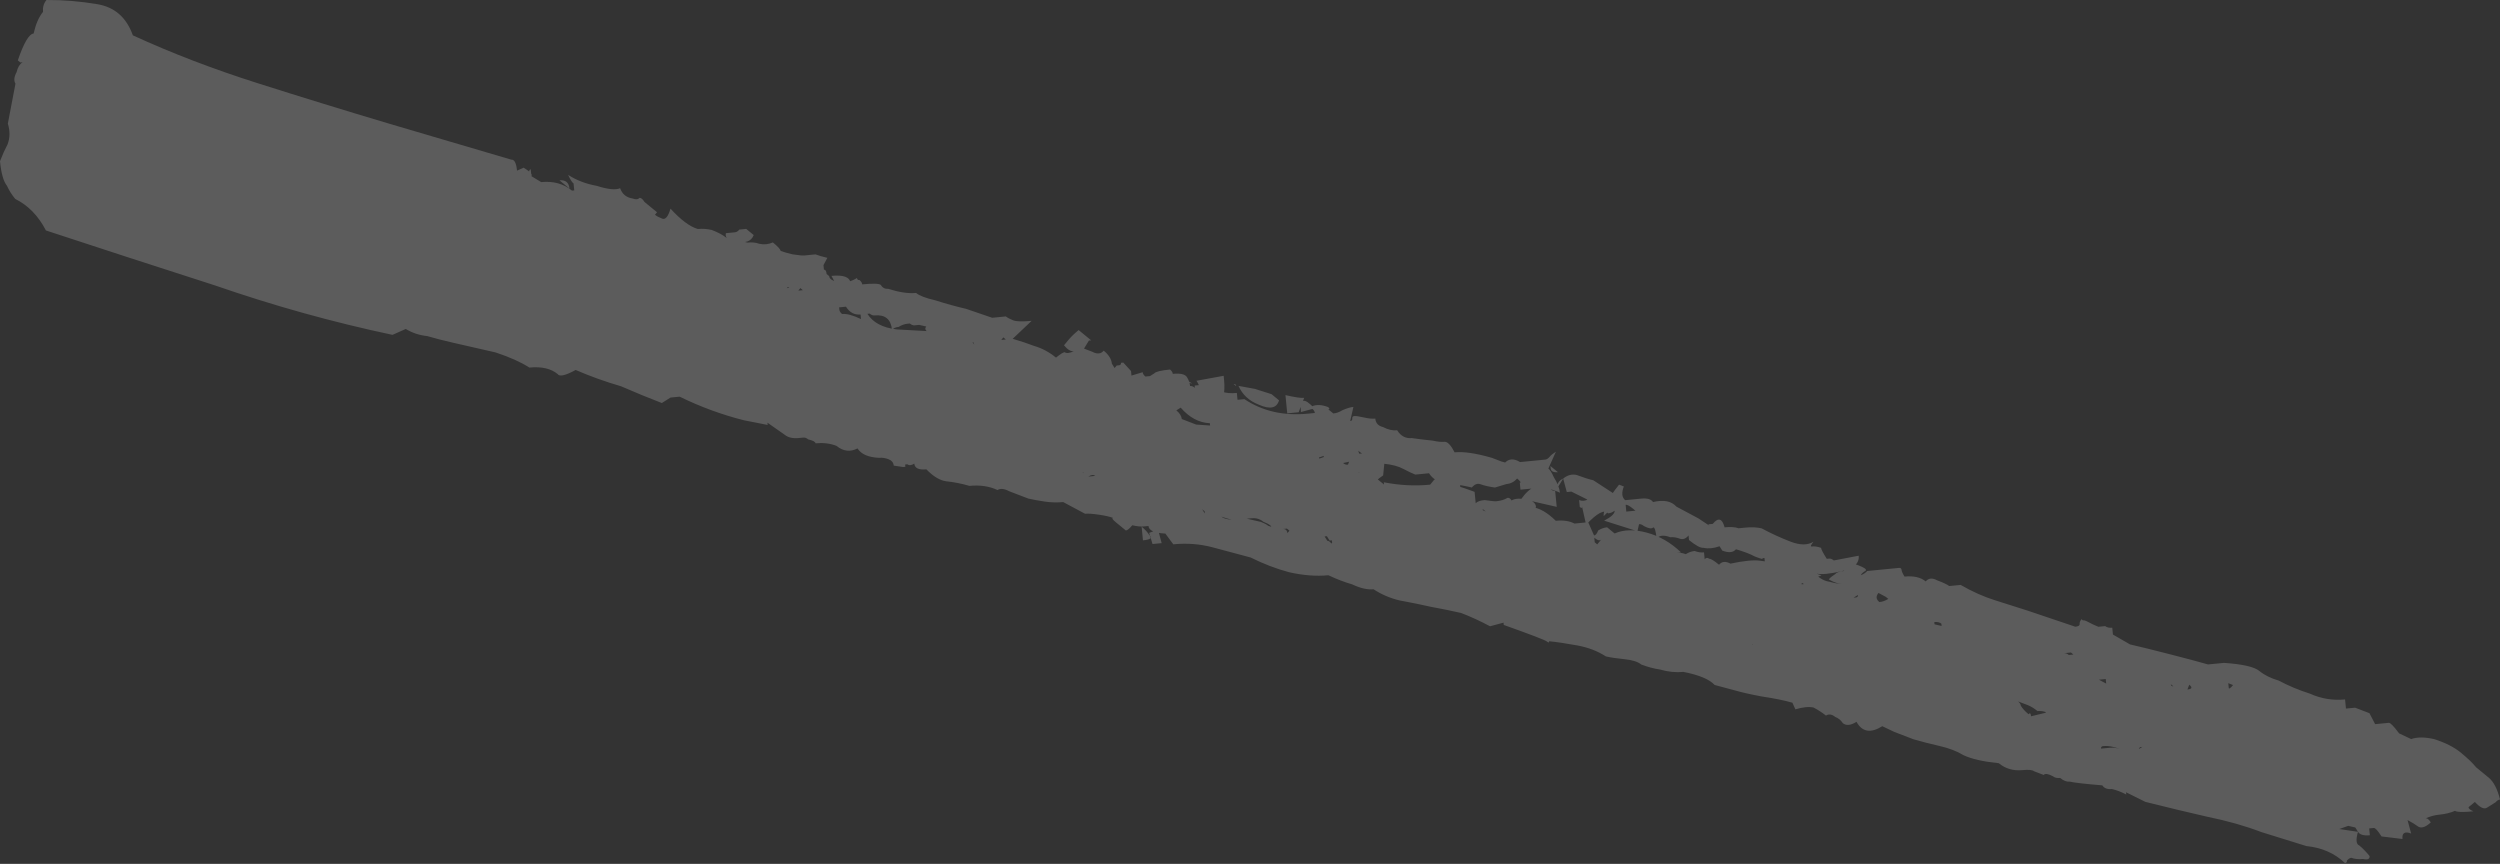 <?xml version="1.0" encoding="UTF-8"?> <svg xmlns="http://www.w3.org/2000/svg" width="628" height="217" viewBox="0 0 628 217" fill="none"><rect x="0" y="0" width="628" height="217" fill="#333333" stroke="none"/> <path d="M372.59 127.969C373.01 128.314 373.01 128.314 372.59 127.969C372.208 128.006 372.418 128.178 373.22 128.486L372.59 127.969ZM244.64 86.059L244.067 86.115C244.449 86.078 244.659 86.251 244.696 86.633L244.64 86.059ZM252.666 85.276C252.247 84.931 252.037 84.758 252.037 84.758L251.52 85.388L252.666 85.276ZM402.263 135.489C401.918 135.908 401.326 135.773 400.487 135.083L400.599 136.23L401.229 136.747L402.263 135.489ZM592.33 208.952L591.645 207.861L589.869 207.456L587.631 208.253L592.33 208.952ZM471.873 148.948C471.183 149.787 471.258 150.551 472.097 151.241C472.861 151.166 473.607 150.901 474.334 150.444L473.705 149.926L471.873 148.948ZM624.728 202.894C624.001 203.351 622.99 202.871 621.694 201.454L620.086 202.769C620.123 203.151 620.543 203.496 621.344 203.803C618.669 204.065 617.121 204.023 616.702 203.678C615.593 204.172 614.274 204.494 612.745 204.643C611.598 204.755 610.47 205.058 609.361 205.552C609.743 205.515 610.163 205.86 610.62 206.587C609.203 207.883 608.075 208.186 607.236 207.496C606.816 207.151 605.996 206.653 604.775 206L605.684 209.384C604.08 208.769 603.353 209.226 603.502 210.755L598.231 210.112C597.317 208.658 596.669 207.949 596.287 207.987C595.905 208.024 595.523 208.061 595.14 208.099L595.308 209.819C593.779 209.968 592.787 209.679 592.33 208.952C591.752 210.938 591.864 212.084 592.666 212.392C593.505 213.081 594.362 213.962 595.239 215.034C595.313 215.799 594.759 216.046 593.575 215.776C592.428 215.888 591.454 215.79 590.652 215.482C590.27 215.52 589.907 215.748 589.562 216.167C589.599 216.55 589.427 216.759 589.044 216.797C586.49 214.345 583.264 212.924 579.368 212.533L568.027 209.01C564.018 207.472 559.455 206.182 554.337 205.138C549.601 204.057 544.465 202.823 538.927 201.434L534.061 199.015L534.117 199.589C532.896 198.936 531.693 198.475 530.509 198.205C529.362 198.317 528.561 198.009 528.104 197.282C523.825 196.928 521.094 196.616 519.91 196.346C519.145 196.421 518.344 196.113 517.504 195.423C516.74 195.498 516.148 195.363 515.729 195.018C514.507 194.366 513.724 194.249 513.379 194.669C512.578 194.361 511.776 194.054 510.974 193.746C510.555 193.401 509.58 193.303 508.052 193.453C505.758 193.677 503.773 193.099 502.095 191.719C498.198 191.328 495.238 190.653 493.215 189.693C491.574 188.695 489.57 187.926 487.202 187.386C484.834 186.846 482.658 186.286 480.672 185.709C479.068 185.094 477.465 184.478 475.861 183.863L472.827 182.423C469.919 184.251 467.76 183.883 466.353 181.319C464.898 182.233 463.752 182.345 462.913 181.655C462.456 180.928 461.827 180.411 461.025 180.103C460.186 179.414 459.403 179.297 458.676 179.754C457.837 179.064 456.806 178.393 455.585 177.741C454.401 177.47 452.872 177.62 450.999 178.189L450.258 176.525C448.272 175.947 445.713 175.425 442.581 174.959C439.831 174.456 437.463 173.916 435.477 173.338L430.723 172.066C429.427 170.649 426.812 169.554 422.878 168.781C420.967 168.967 419.018 168.772 417.033 168.194C415.467 167.961 413.882 167.537 412.278 166.922C411.439 166.232 410.046 165.789 408.097 165.594C406.149 165.398 404.583 165.165 403.399 164.895C401.338 163.553 398.933 162.63 396.183 162.127C393.433 161.624 391.084 161.275 389.136 161.079C389.173 161.461 388.982 161.48 388.562 161.135C388.143 160.79 384.535 159.406 377.739 156.983C377.702 156.601 377.683 156.41 377.683 156.41L374.299 157.319C371.857 156.014 369.433 154.901 367.027 153.978C364.66 153.437 362.101 152.916 359.351 152.413C356.983 151.872 354.424 151.35 351.674 150.847C349.306 150.307 347.092 149.365 345.031 148.023C343.503 148.172 341.727 147.767 339.704 146.807C337.718 146.229 335.714 145.46 333.691 144.501C330.633 144.799 327.328 144.543 323.777 143.732C320.607 142.884 317.4 141.654 314.156 140.042C310.986 139.194 307.817 138.346 304.647 137.498C301.477 136.65 298.173 136.394 294.733 136.73L292.733 134.031C290.02 133.91 288.608 133.276 288.496 132.13L287.349 132.242C286.585 132.316 285.611 132.219 284.427 131.948C283.737 132.787 283.201 133.226 282.819 133.263C281.98 132.573 281.141 131.883 280.302 131.194C279.463 130.504 279.234 130.14 279.616 130.103C278.815 129.796 277.631 129.525 276.064 129.292C274.498 129.059 273.333 128.98 272.569 129.055L267.073 126.119C265.544 126.268 263.997 126.227 262.431 125.994C260.864 125.761 259.489 125.509 258.305 125.239C256.702 124.624 255.099 124.009 253.495 123.394C252.274 122.741 251.3 122.643 250.573 123.1C248.55 122.14 246.2 121.791 243.525 122.052C241.539 121.474 239.572 121.088 237.624 120.892C236.058 120.659 234.417 119.662 232.702 117.9C230.791 118.087 229.779 117.607 229.667 116.46C228.94 116.917 228.367 116.973 227.947 116.628C227.947 116.628 227.756 116.647 227.374 116.684L227.43 117.258L226.857 117.314L224.507 116.964C224.433 116.2 223.994 115.664 223.193 115.356C222.391 115.049 221.608 114.932 220.844 115.007C218.131 114.886 216.318 114.098 215.404 112.644C213.568 113.595 211.81 113.381 210.132 112.002C208.529 111.386 206.771 111.172 204.86 111.359C204.823 110.977 204.212 110.65 203.029 110.38C202.609 110.035 202.208 109.882 201.826 109.919L200.679 110.031C199.151 110.18 197.967 109.91 197.128 109.22L192.778 106.172L192.834 106.746L186.933 105.586C181.396 104.197 175.994 102.217 170.726 99.644L168.433 99.868C166.979 100.782 166.252 101.239 166.252 101.239C163.045 100.009 159.628 98.606 156.002 97.031C152.03 95.875 148.232 94.51 144.605 92.935C142.042 94.343 140.532 94.683 140.075 93.956C138.397 92.577 136.029 92.036 132.971 92.335C130.911 90.993 128.086 89.725 124.497 88.532C120.945 87.721 117.393 86.911 113.841 86.1C111.474 85.56 109.297 85.001 107.311 84.423C105.363 84.227 103.568 83.631 101.927 82.633L98.6 84.116C83.628 80.948 68.754 76.806 53.978 71.689C39.239 66.955 25.093 62.356 11.538 57.892C9.636 54.219 7.063 51.577 3.818 49.964C2.942 48.892 2.257 47.802 1.762 46.692C0.886 45.62 0.299 43.556 0 40.498C0.615 38.895 1.249 37.482 1.901 36.261C2.516 34.657 2.54 32.919 1.971 31.045L3.885 21.019C3.429 20.292 3.526 19.318 4.179 18.096C4.449 16.913 4.948 16.092 5.675 15.635L5.101 15.691C4.682 15.347 4.472 15.174 4.472 15.174C5.973 10.783 7.296 8.532 8.443 8.42C8.983 6.052 9.771 4.239 10.805 2.98C10.693 1.833 10.982 0.841 11.672 0.002C15.914 -0.027 20.192 0.327 24.509 1.063C28.825 1.799 31.78 4.404 33.375 8.879C43.07 13.334 53.493 17.332 64.642 20.873C75.792 24.415 86.732 27.784 97.462 30.98L128.449 40.108C129.214 40.033 129.689 40.952 129.876 42.863L131.54 42.121C133.181 43.119 133.829 43.827 133.484 44.246L135.945 45.742C139.003 45.444 141.58 46.157 143.678 47.881L144.251 47.825C144.177 47.061 144.121 46.487 144.083 46.105C143.664 45.76 143.207 45.033 142.713 43.924C144.773 45.266 147.178 46.189 149.928 46.692C152.716 47.577 154.664 47.773 155.773 47.279C156.305 48.77 157.354 49.632 158.92 49.865C159.721 50.173 160.295 50.117 160.64 49.697C161.022 49.66 161.441 50.005 161.898 50.732L165.045 53.319L164.527 53.948C164.947 54.293 165.558 54.619 166.359 54.926C167.161 55.234 167.851 54.395 168.429 52.409C171.02 55.243 173.309 56.949 175.295 57.526C176.441 57.414 177.607 57.494 178.791 57.764C180.394 58.379 181.615 59.031 182.454 59.721L187.782 60.937C188.929 60.825 189.903 60.923 190.705 61.231C191.889 61.501 193.035 61.389 194.144 60.895C195.403 61.929 196.051 62.638 196.088 63.02C196.89 63.327 197.883 63.616 199.067 63.886C200.633 64.119 201.607 64.217 201.989 64.18C203.136 64.068 204.091 63.975 204.856 63.9C205.658 64.207 206.65 64.496 207.834 64.767L206.856 66.599L206.912 67.172C206.949 67.554 206.968 67.745 206.968 67.745C207.35 67.708 207.578 68.071 207.653 68.836L208.282 69.353C208.357 70.118 209.177 70.616 210.743 70.849C212.31 71.082 213.82 70.742 215.274 69.828C215.311 70.21 215.521 70.382 215.903 70.345C216.323 70.69 216.551 71.054 216.588 71.436C219.264 71.174 220.811 71.216 221.231 71.561C221.688 72.288 222.298 72.615 223.063 72.54C225.85 73.425 228.199 73.775 230.11 73.588C230.949 74.278 232.553 74.893 234.921 75.433C237.708 76.319 240.286 77.031 242.654 77.572L249.24 79.823L252.68 79.487C253.099 79.832 253.71 80.158 254.512 80.465C255.313 80.773 256.861 80.815 259.154 80.591L254.386 85.108C256.372 85.685 258.167 86.282 259.77 86.897C261.756 87.475 263.588 88.453 265.266 89.833C266.338 88.957 267.065 88.5 267.447 88.462C267.866 88.807 268.631 88.733 269.74 88.238C270.43 87.399 271.176 87.134 271.977 87.441C272.779 87.749 273.581 88.056 274.383 88.364C275.604 89.016 276.559 88.923 277.249 88.084C278.508 89.118 279.193 90.209 279.305 91.356L279.99 92.446L280.508 91.817L281.081 91.761C281.463 91.724 281.635 91.514 281.598 91.132C281.598 91.132 281.789 91.113 282.171 91.076L284.115 93.201L284.227 94.348L287.038 93.494C287.075 93.877 287.304 94.24 287.723 94.585L288.87 94.473L289.96 93.788C290.305 93.368 291.624 93.046 293.917 92.823C294.337 93.167 294.565 93.531 294.603 93.913C296.514 93.727 297.698 93.997 298.155 94.724C298.611 95.451 298.877 96.197 298.952 96.961C299.334 96.924 299.735 97.078 300.154 97.422L300.098 96.849C300.863 96.774 301.436 96.719 301.818 96.681C302.62 96.989 303.576 96.895 304.685 96.401C305.636 98.237 307.64 99.006 310.698 98.708L310.866 100.428L312.586 100.26C317.126 103.289 322.454 104.505 328.569 103.908L330.289 103.74C330.251 103.358 330.023 102.994 329.604 102.649C329.604 102.649 329.585 102.458 329.548 102.076C330.657 101.582 332.013 101.642 333.617 102.257C334.036 102.602 334.055 102.793 333.673 102.831C333.673 102.831 334.092 103.176 334.931 103.865C335.696 103.791 336.441 103.525 337.168 103.068C338.278 102.574 339.215 102.289 339.979 102.215L339.168 105.767C339.551 105.729 339.723 105.519 339.686 105.137C339.648 104.755 339.821 104.545 340.203 104.508C340.585 104.471 341.368 104.587 342.552 104.857C343.736 105.128 344.71 105.225 345.475 105.151C345.587 106.297 346.235 107.006 347.419 107.276C348.64 107.928 349.824 108.199 350.97 108.087C351.884 109.541 353.105 110.193 354.634 110.044C356.2 110.277 357.957 110.491 359.906 110.687C361.09 110.957 362.064 111.055 362.828 110.98C363.593 110.905 364.45 111.786 365.402 113.623C366.548 113.511 367.905 113.571 369.471 113.804C371.037 114.037 372.813 114.442 374.798 115.02C375.6 115.328 376.402 115.635 377.204 115.943C378.387 116.213 378.597 116.385 377.833 116.46C378.867 115.201 380.205 115.071 381.846 116.068L388.152 115.452C388.535 115.415 388.898 115.186 389.243 114.767C389.588 114.347 390.124 113.909 390.851 113.452L388.95 117.689C389.369 118.034 389.826 118.761 390.32 119.871C391.234 121.325 391.747 122.625 391.859 123.772C389.836 122.812 387.869 122.425 385.958 122.612L381.945 123.004C381.87 122.239 381.814 121.666 381.777 121.284C382.159 121.246 381.93 120.883 381.091 120.193C380.402 121.032 379.483 121.508 378.337 121.62L375.526 122.473C373.96 122.24 372.776 121.97 371.974 121.662C371.173 121.355 370.427 121.62 369.737 122.46C367.369 121.919 365.211 121.551 363.263 121.355C361.314 121.16 359.883 120.335 358.97 118.881L355.53 119.217C354.728 118.909 353.717 118.429 352.495 117.777C351.274 117.124 349.689 116.7 347.741 116.505C346.939 116.197 346.138 115.89 345.336 115.582C344.571 115.657 343.14 114.832 341.043 113.108C340.316 113.564 339.169 113.676 337.603 113.443C336.037 113.211 334.28 112.996 332.331 112.801L330.038 113.025C330.877 113.714 331.334 114.442 331.409 115.206L333.646 114.409C334.065 114.754 334.294 115.117 334.331 115.499C334.788 116.226 335.305 115.597 335.883 113.611C336.946 116.594 338.186 117.438 339.603 116.142C340.554 117.978 341.22 118.878 341.603 118.841C342.404 119.148 343.798 119.591 345.784 120.169L347.672 121.721L347.616 121.147C351.55 121.921 355.428 122.121 359.25 121.747C361.161 121.561 363.09 121.565 365.039 121.761C367.024 122.339 368.819 122.935 370.422 123.55L370.702 126.417C371.047 125.997 371.793 125.731 372.94 125.619C374.506 125.852 375.48 125.95 375.862 125.913C377.009 125.801 377.946 125.516 378.673 125.06C379.437 124.985 379.894 125.712 380.043 127.241C381.572 127.091 383.12 127.133 384.686 127.366C386.634 127.562 388.676 128.713 390.811 130.819C392.722 130.633 394.288 130.866 395.509 131.518L398.949 131.182L400.431 134.51C400.814 134.473 401.158 134.053 401.466 133.251C402.193 132.795 402.939 132.529 403.703 132.454L405.591 134.006C407.81 133.018 410.504 132.948 413.673 133.796C416.843 134.644 419.705 136.293 422.26 138.745L421.113 138.857C421.877 138.782 422.66 138.899 423.462 139.206C424.189 138.749 424.935 138.484 425.699 138.409C426.501 138.716 427.284 138.833 428.049 138.758C428.198 140.287 428.254 140.86 428.217 140.478C428.561 140.059 428.944 140.021 429.363 140.366C429.745 140.329 430.566 140.828 431.824 141.862C432.514 141.023 433.47 140.93 434.691 141.582C438.093 140.864 440.578 140.621 442.144 140.854C443.71 141.087 445.467 141.302 447.416 141.497C449.858 142.802 452.417 143.324 455.092 143.062C456.426 144.862 457.875 145.877 459.442 146.11C461.427 146.688 463.376 146.884 465.287 146.697L465.119 144.977C467.03 144.791 468.33 144.278 469.02 143.439L477.046 142.655C477.428 142.617 477.638 142.79 477.675 143.172C477.713 143.554 477.96 144.109 478.417 144.836C480.71 144.612 482.486 145.017 483.744 146.052C484.434 145.213 485.39 145.12 486.611 145.772C488.214 146.387 489.226 146.867 489.645 147.212L492.512 146.932C495.374 148.582 498.199 149.849 500.986 150.735C503.773 151.62 506.561 152.505 509.348 153.391L521.318 157.431C522.083 157.356 522.446 157.128 522.409 156.745C522.371 156.363 522.525 155.962 522.87 155.543L523.499 156.06C523.08 155.715 523.271 155.697 524.073 156.004C525.294 156.657 526.305 157.137 527.107 157.444C527.872 157.37 528.445 157.314 528.827 157.276C529.247 157.621 529.839 157.756 530.603 157.682L530.771 159.401L535.064 161.876C537.432 162.417 540.793 163.246 545.146 164.364C549.5 165.482 552.669 166.33 554.655 166.908L558.668 166.516C563.329 166.833 566.289 167.508 567.548 168.543C568.806 169.578 570.428 170.384 572.414 170.962C574.857 172.266 577.472 173.361 580.259 174.247C583.084 175.514 586.025 175.999 589.082 175.7L589.306 177.993L591.6 177.769L595.207 179.153L596.634 181.908L600.074 181.572C600.456 181.535 601.314 182.416 602.647 184.215L605.681 185.655C607.173 185.123 609.103 185.128 611.47 185.668C614.258 186.553 616.491 187.686 618.169 189.065C619.847 190.445 621.124 191.671 622.001 192.743C622.84 193.432 623.888 194.294 625.147 195.329C626.406 196.364 627.357 198.2 628 200.838C627.618 200.876 627.254 201.104 626.909 201.523C626.909 201.523 626.182 201.98 624.728 202.894ZM582.541 203.541C582.653 204.688 581.982 205.718 580.528 206.632L582.541 203.541ZM576.443 188.51C576.061 188.547 575.259 188.24 574.038 187.587L576.443 188.51ZM578.472 203.36C578.854 203.323 579.064 203.495 579.101 203.877L578.472 203.36ZM569.243 203.682L568.614 203.165L569.187 203.109C569.951 203.035 570.734 203.151 571.536 203.459L569.355 204.829L569.243 203.682ZM565.06 178.625C564.64 178.28 564.239 178.126 563.857 178.164C563.018 177.474 562.58 176.938 562.542 176.556L565.06 178.625ZM566.041 200.523C565.966 199.758 564.745 199.106 562.377 198.565C560.773 197.95 559.342 197.125 558.084 196.091L560.894 195.237C560.969 196.002 560.988 196.193 560.95 195.811C561.332 195.773 561.598 196.519 561.748 198.048L566.222 196.453C566.753 197.945 567.401 198.653 568.166 198.579L568.39 200.872L567.243 200.984L566.041 200.523ZM559.745 171.62L559.857 172.767C559.895 173.149 560.258 172.92 560.948 172.081L559.745 171.62ZM564.894 200.635C564.512 200.672 564.302 200.499 564.265 200.117C564.227 199.735 564.4 199.525 564.782 199.488L564.894 200.635ZM551.959 192.637L556.14 193.965L553.959 195.336C553.921 194.954 553.693 194.59 553.273 194.245C553.273 194.245 553.292 194.436 553.329 194.819L551.959 192.637ZM546.167 168.895L549.495 167.412L550.348 170.223C550.348 170.223 549.584 170.297 548.055 170.447C547.254 170.139 546.662 170.004 546.279 170.041L546.167 168.895ZM549.482 173.201C550.628 173.089 550.782 172.688 549.943 171.998L549.482 173.201ZM544.727 171.929C545.11 171.892 545.301 171.873 545.301 171.873C545.338 172.255 545.548 172.428 545.93 172.39L545.301 171.873L544.727 171.929ZM544.098 171.412L544.727 171.929C544.345 171.966 544.173 172.176 544.21 172.558L544.098 171.412ZM487.675 156.665C487.255 156.32 486.663 156.185 485.899 156.26L485.955 156.833L487.731 157.238L487.675 156.665ZM518.494 164.073C518.876 164.036 519.277 164.19 519.697 164.534C519.697 164.534 520.079 164.497 520.843 164.422L520.214 163.905L518.494 164.073ZM518.494 164.073C515.744 163.57 513.931 162.782 513.055 161.71C514.583 161.561 516.397 162.349 518.494 164.073ZM484.528 154.078C485.787 155.113 486.244 155.84 485.899 156.26L482.515 157.169C483.093 155.183 483.363 153.999 483.326 153.617C483.67 153.198 483.88 153.37 483.955 154.134L484.528 154.078ZM518.033 165.276C518.378 164.856 518.932 164.609 519.697 164.534L521.585 166.086L519.865 166.254L520.662 168.492C519.823 167.802 519.366 167.075 519.291 166.31L517.11 167.681C516.234 166.609 515.661 166.665 515.39 167.849L514.076 166.241C514.495 166.586 515.069 166.53 515.796 166.073C516.942 165.961 517.916 166.059 518.718 166.366C518.261 165.639 518.033 165.276 518.033 165.276ZM520.843 164.422C522.372 164.273 523.766 164.716 525.025 165.75L524.451 165.806L523.822 165.289C524.279 166.016 524.507 166.38 524.507 166.38C524.927 166.725 525.174 167.279 525.248 168.044C526.013 167.969 526.568 167.722 526.912 167.302C527.295 167.265 527.868 167.209 528.632 167.134L525.025 165.75C525.407 165.713 525.808 165.867 526.227 166.212C527.029 166.519 528.73 166.16 531.331 165.135C530.949 165.172 530.814 165.764 530.926 166.91L534.533 168.294L534.477 167.721C537.759 169.716 540.299 170.046 542.098 168.713L542.322 171.006C541.903 170.662 541.502 170.508 541.12 170.545C540.625 169.436 539.67 169.529 538.253 170.825L534.533 168.294L534.589 168.868C533.788 168.56 532.986 168.253 532.184 167.945C531.802 167.982 531.401 167.829 530.982 167.484L529.835 167.596C525.78 169.535 523.086 169.605 521.753 167.806L523.305 165.918L520.843 164.422ZM494.093 157.196L489.339 155.924C488.574 155.998 488.019 156.245 487.675 156.665L487.451 154.372C488.979 154.222 490.182 154.684 491.058 155.756L493.925 155.476L493.757 153.756C497.039 155.75 499.672 157.037 501.658 157.614C503.681 158.574 505.685 159.343 507.671 159.921L510.649 160.788C510.687 161.17 510.132 161.417 508.985 161.529C508.911 160.765 508.109 160.457 506.58 160.606L503.546 159.166C502.399 159.278 501.616 159.162 501.197 158.817C500.777 158.472 500.185 158.337 499.421 158.412C499.001 158.067 498.6 157.913 498.218 157.95L498.847 158.468L500.162 160.076L500.106 159.502L503.084 160.369C504.194 159.875 505.434 160.718 506.804 162.9L510.761 161.934L509.839 164.34C509.839 164.34 508.711 164.643 506.455 165.249C505.122 163.45 503.844 162.224 502.623 161.572C501.439 161.301 500.465 161.204 499.701 161.278C498.936 161.353 497.659 160.127 495.869 157.601L495.295 157.657L494.093 157.196ZM528.968 170.574L527.248 170.742L529.08 171.721L528.968 170.574ZM524.843 169.82L527.248 170.742L527.304 171.315L526.787 171.945L525.067 172.113L524.843 169.82ZM529.71 172.238C530.017 171.436 530.171 171.036 530.171 171.036C530.208 171.418 529.807 171.264 528.968 170.574L530.8 171.553C531.182 171.516 531.756 171.46 532.52 171.385C533.322 171.692 533.914 171.828 534.296 171.79C536.738 173.095 538.533 173.692 539.68 173.58L540.477 175.817L539.33 175.929C538.948 175.966 538.547 175.812 538.128 175.467C538.128 175.467 537.937 175.486 537.554 175.523C535.839 173.762 533.853 173.184 531.597 173.79L529.71 172.238ZM533.626 188.64C531.603 187.68 529.828 187.275 528.299 187.424C527.917 187.461 527.744 187.671 527.781 188.053L528.355 187.997C528.737 187.96 529.31 187.904 530.075 187.829C531.221 187.717 532.405 187.988 533.626 188.64ZM528.075 185.131L528.299 187.424L527.152 187.536L528.075 185.131ZM534.2 188.584L535.864 187.843L538.213 188.192C538.25 188.574 538.67 188.919 539.471 189.227C540.31 189.917 540.884 189.861 541.191 189.059L541.989 191.296C540.078 191.483 538.912 191.404 538.493 191.059C538.073 190.714 537.444 190.196 536.605 189.507L534.2 188.584ZM537.066 188.304C537.793 187.847 538.157 187.619 538.157 187.619L537.584 187.675L537.066 188.304ZM526.129 159.276C526.93 159.584 527.177 160.138 526.87 160.94C526.562 161.742 526.353 161.569 526.241 160.423L525.667 160.479L526.129 159.276ZM514.161 178.966C514.543 178.928 514.944 179.082 515.364 179.427C514.562 179.119 514.161 178.966 514.161 178.966ZM523.334 178.07C522.644 178.909 522.262 178.946 522.187 178.182L523.334 178.07ZM506.945 176.198C504.195 175.694 502.266 175.69 501.156 176.184L502.135 174.352C502.21 175.117 502.629 175.462 503.394 175.387C504.54 175.275 505.305 175.2 505.687 175.163L506.945 176.198ZM514.161 178.966C513.359 178.658 512.576 178.542 511.812 178.616C510.973 177.926 510.152 177.428 509.351 177.12C508.549 176.813 507.747 176.505 506.945 176.198C507.365 176.542 507.593 176.906 507.631 177.288C508.087 178.015 508.735 178.724 509.574 179.413C509.612 179.796 509.612 179.796 509.574 179.413C509.919 178.994 510.129 179.166 510.204 179.931L514.161 178.966ZM515.364 179.427C516.165 179.734 516.566 179.888 516.566 179.888C516.184 179.926 515.974 179.753 515.937 179.371C515.937 179.371 515.746 179.39 515.364 179.427L516.454 178.742C517.181 178.285 518.118 178 519.265 177.888C520.449 178.159 521.423 178.256 522.187 178.182C519.624 179.59 517.75 180.158 516.566 179.888L517.307 181.552C516.161 181.664 515.55 181.338 515.475 180.573L515.364 179.427ZM525.907 180.712L521.432 182.307L520.859 182.363L520.747 181.216L519.489 180.182C520.29 180.489 521.647 180.55 523.558 180.363L525.907 180.712ZM507.476 169.779C507.439 169.397 508.184 169.131 509.713 168.982L508.735 170.814C508.697 170.432 507.914 170.315 506.385 170.465C506.003 170.502 505.831 170.712 505.868 171.094L507.756 172.646L511.14 171.737L510.217 174.142C510.254 174.524 509.471 174.407 507.868 173.792C507.029 173.103 506.418 172.776 506.036 172.814C505.654 172.851 504.759 171.588 503.351 169.025L506.217 168.745L507.476 169.779ZM504.412 156.188L508.426 155.796L506.3 157.74C505.881 157.395 505.69 157.414 505.727 157.796L504.412 156.188ZM499.226 168.27L500.372 168.158L501.058 169.249C500.713 169.668 500.559 170.069 500.596 170.451L499.226 168.27ZM494.093 157.196L494.205 158.342C493.823 158.38 493.65 158.589 493.688 158.972C493.343 159.391 493.152 159.41 493.114 159.028L494.093 157.196ZM494.962 177.947C495.344 177.909 495.708 177.681 496.053 177.261C496.435 177.224 497.045 177.55 497.884 178.24L497.828 177.667L499.772 179.792C496.827 181.237 494.477 180.888 492.725 178.744C492.305 178.399 492.077 178.035 492.039 177.653C492.039 177.653 491.638 177.499 490.837 177.192C490.147 178.031 489.229 178.507 488.082 178.618C486.824 177.584 486.176 176.875 486.138 176.493C484.041 174.769 483.603 174.233 484.824 174.885C486.427 175.5 487.802 175.752 488.949 175.64L492.613 177.597L494.962 177.947ZM479.368 154.582C479.023 155.002 479.061 155.384 479.48 155.729C479.9 156.074 480.301 156.228 480.683 156.19L479.019 156.931C478.982 156.549 478.735 155.995 478.278 155.268L479.368 154.582ZM462.812 150.99C462.01 150.683 460.845 150.604 459.316 150.753C459.279 150.371 459.451 150.161 459.833 150.124C460.216 150.086 460.388 149.876 460.351 149.494C460.733 149.457 461.325 149.592 462.127 149.9C463.273 149.788 464.247 149.885 465.049 150.193C466.27 150.845 467.282 151.325 468.084 151.633C468.885 151.94 469.631 151.675 470.321 150.836L471.174 153.646C470.065 154.14 469.3 154.215 468.881 153.87C468.881 153.87 468.48 153.716 467.678 153.409C466.494 153.139 465.502 152.85 464.7 152.542C464.28 152.197 463.879 152.043 463.497 152.081L462.812 150.99ZM465.622 150.137L466.196 150.081C466.578 150.044 466.75 149.834 466.713 149.452L465.622 150.137ZM461.625 168.469C462.772 168.357 463.974 168.819 465.233 169.853L465.806 169.797C466.188 169.76 466.361 169.55 466.323 169.168C466.323 169.168 466.515 169.149 466.897 169.112L467.694 171.349C467.312 171.387 466.911 171.233 466.491 170.888C466.072 170.543 465.671 170.389 465.289 170.427L465.345 171C464.543 170.692 464.142 170.539 464.142 170.539L463.569 170.595L461.625 168.469ZM453.135 146.726C452.716 146.381 452.525 146.4 452.562 146.782L453.135 146.726ZM453.135 146.726L458.98 147.313L457.484 149.774C457.027 149.047 456.799 148.684 456.799 148.684L453.135 146.726ZM447.234 145.566L452.562 146.782L454.394 147.761C451.718 148.022 449.579 147.845 447.975 147.23C446.064 147.417 444.554 147.757 443.445 148.251L442.648 146.014C443.412 145.939 444.004 146.075 444.424 146.419C444.806 146.382 445.188 146.345 445.57 146.307C445.99 146.652 446.582 146.787 447.346 146.713L447.234 145.566ZM455.151 167.365L452.228 167.072C453.3 166.195 453.244 165.622 452.06 165.352L454.298 164.555L455.151 167.365ZM449.935 167.296L447.068 167.576L448.676 166.261L449.25 166.205C450.396 166.093 451.179 166.21 451.599 166.555L449.991 167.869L449.935 167.296ZM440.72 161.829C440.757 162.211 440.566 162.23 440.146 161.885C440.146 161.885 440.184 162.267 440.258 163.032C440.64 162.995 441.195 162.747 441.922 162.291C442.649 161.834 443.395 161.568 444.159 161.493L445.53 163.675C445.148 163.712 444.747 163.558 444.327 163.213C443.945 163.251 443.563 163.288 443.181 163.325C440.58 164.351 439.014 164.118 438.482 162.627L440.72 161.829ZM419.521 158.112C419.866 157.692 420.057 157.674 420.094 158.056L421.87 158.461C420.761 158.955 419.633 159.258 418.486 159.37L419.521 158.112ZM408.977 156.826C410.012 155.568 411.522 155.227 413.508 155.805C415.493 156.383 416.468 156.481 416.43 156.099L418.374 158.224C416.463 158.41 415.298 158.331 414.878 157.986C414.878 157.986 414.459 157.642 413.62 156.952C412.016 156.337 410.87 156.449 410.18 157.288L408.977 156.826ZM405.663 152.52C405.281 152.557 404.917 152.786 404.572 153.205C404.61 153.587 404.437 153.797 404.055 153.834L402.964 154.52L402.74 152.227C402.74 152.227 403.314 152.171 404.46 152.059L404.404 151.485L405.663 152.52ZM388.168 133.393C388.513 132.973 388.876 132.745 389.259 132.707L391.552 132.483L392.405 135.294L391.832 135.35L388.168 133.393ZM393.861 150.2C393.898 150.582 393.726 150.792 393.343 150.829L393.861 150.2ZM392.309 152.088C392.272 151.705 392.444 151.496 392.826 151.458L392.309 152.088ZM378.547 129.702C378.929 129.665 379.521 129.8 380.323 130.107C381.544 130.76 382.346 131.067 382.728 131.03C383.111 130.993 383.894 131.109 385.078 131.379L385.022 130.806C384.984 130.424 385.138 130.023 385.483 129.603L386.797 131.211C386.145 132.433 385.227 132.908 384.043 132.638C382.859 132.368 381.675 132.097 380.491 131.827C379.689 131.52 379.097 131.385 378.715 131.422C378.37 131.841 378.007 132.07 377.625 132.107L378.547 129.702ZM370.83 145.504C370.755 144.739 370.336 144.394 369.572 144.469C368.425 144.581 367.469 144.674 366.705 144.749C365.978 145.206 365.176 144.898 364.3 143.826L359.713 144.274C360.021 143.473 359.601 143.128 358.455 143.24C357.69 143.314 357.154 143.752 356.847 144.554C355.057 142.028 353.989 140.975 353.644 141.394L349.981 139.437C348.871 139.931 347.725 140.043 346.541 139.773C345.776 139.848 345.203 139.904 344.821 139.941L344.541 137.074C344.923 137.037 345.305 137 345.687 136.962C346.489 137.27 347.081 137.405 347.463 137.368C348.34 138.44 349.561 139.092 351.127 139.325C352.693 139.558 354.469 139.963 356.455 140.541L359.265 139.688C359.76 140.797 360.599 141.487 361.783 141.757C363.349 141.99 364.477 141.687 365.166 140.848L369.515 143.896C370.895 142.218 371.603 141.57 371.641 141.952C372.06 142.297 372.708 143.005 373.585 144.077L373.067 144.706L375.361 144.482L374.326 145.741L372.718 147.056L370.83 145.504ZM364.801 125.257C365.221 125.602 365.412 125.583 365.375 125.201L365.431 125.774C365.048 125.811 364.876 126.021 364.913 126.403L364.801 125.257ZM356.746 113.889C355.982 113.964 355.599 114.001 355.599 114.001C355.982 113.964 356.135 113.563 356.061 112.798L356.746 113.889ZM342.192 136.725C342.229 137.107 342.038 137.126 341.618 136.781L342.192 136.725ZM341.562 136.208L341.618 136.781C340.434 136.511 339.805 135.993 339.731 135.229L341.562 136.208ZM333.323 105.18L333.267 104.607L334.414 104.495C334.796 104.457 335.006 104.63 335.043 105.012L338.134 107.025C335.188 108.47 332.974 107.529 331.491 104.201L333.323 105.18ZM332.739 134.754C333.196 135.481 333.424 135.845 333.424 135.845C333.806 135.808 334.226 136.153 334.683 136.88L334.571 135.733L333.997 135.789C333.541 135.062 333.312 134.698 333.312 134.698L332.739 134.754ZM334.683 136.88L336.403 136.712L334.277 138.655L334.165 137.509L334.683 136.88ZM334.571 135.733L335.605 134.474L337.899 134.25L338.696 136.488L334.571 135.733ZM302.66 129.01L302.604 128.437C302.185 128.092 301.975 127.92 301.975 127.92L302.66 129.01ZM322.083 132.322C321.701 132.36 321.51 132.378 321.51 132.378C321.51 132.378 321.319 132.397 320.937 132.434L322.083 132.322ZM323.915 133.301C323.496 132.956 323.286 132.784 323.286 132.784L322.139 132.896C322.904 132.821 323.323 133.166 323.398 133.93L323.915 133.301ZM306.786 129.765L302.66 129.01C303.807 128.898 304.972 128.977 306.156 129.248L306.786 129.765ZM300.143 126.941C300.106 126.559 300.507 126.712 301.346 127.402L301.975 127.92C301.593 127.957 301.192 127.803 300.773 127.458C300.39 127.496 299.817 127.552 299.053 127.626L300.143 126.941ZM316.756 131.106C317.557 131.414 318.168 131.74 318.588 132.085C319.389 132.392 320.172 132.509 320.937 132.434C320.21 132.891 319.618 132.756 319.161 132.029C318.741 131.684 318.131 131.358 317.329 131.05C316.49 130.361 315.497 130.072 314.351 130.184L313.204 130.296L316.756 131.106ZM311.484 130.464L313.204 130.296C312.477 130.752 311.33 130.864 309.764 130.632C308.58 130.361 307.587 130.072 306.786 129.765C307.625 130.455 309.191 130.688 311.484 130.464ZM327.411 133.538C325.5 133.725 324.335 133.646 323.915 133.301L324.489 133.245C325.178 132.406 325.714 131.968 326.097 131.93C326.861 131.856 327.397 131.418 327.705 130.616L327.411 133.538ZM298.309 102.233L296.589 102.401C296.17 102.056 295.96 101.883 295.96 101.883L298.309 102.233ZM307.986 106.497C306.802 106.227 305.446 106.166 303.917 106.315L305.525 105.001L306.098 104.945L307.986 106.497ZM290.912 103.534C291.751 104.224 293.737 104.801 296.869 105.267L296.925 105.841C295.396 105.99 294.231 105.911 293.429 105.603C292.208 104.951 291.616 104.816 291.653 105.198L290.912 103.534ZM303.917 106.315C301.204 106.194 298.762 104.89 296.589 102.401C295.862 102.858 295.499 103.086 295.499 103.086C296.338 103.776 296.795 104.503 296.869 105.267L300.477 106.651L303.973 106.889L303.917 106.315ZM287.71 100.374C288.894 100.644 290.269 100.896 291.835 101.129C293.401 101.362 294.622 102.014 295.499 103.086C294.734 103.161 293.76 103.063 292.576 102.793C291.812 102.867 291.238 102.923 290.856 102.961C289.635 102.308 288.852 102.192 288.507 102.611L287.71 100.374ZM293.194 132.828C292.775 132.484 292.565 132.311 292.565 132.311L293.194 132.828ZM275.113 119.546C274.693 119.201 274.12 119.257 273.393 119.714L275.113 119.546ZM276.259 119.434L278.091 120.413C281.335 122.025 282.864 121.876 282.678 119.965L285.139 121.461L284.622 122.09L284.677 122.664C283.876 122.356 283.284 122.221 282.902 122.258C282.939 122.64 282.748 122.659 282.328 122.314C281.564 122.389 281.009 122.636 280.664 123.055C280.702 123.438 280.664 123.055 280.552 121.909L276.259 119.434ZM265.199 118.778C265.124 118.014 265.049 117.249 264.975 116.485C264.937 116.103 265.166 116.466 265.66 117.576C266.079 117.92 266.462 117.883 266.807 117.464C266.881 118.228 267.091 118.4 267.436 117.981C268.2 117.906 269.174 118.004 270.358 118.274C271.123 118.2 272.134 118.68 273.393 119.714C272.628 119.789 272.209 119.444 272.134 118.68L265.884 119.869L265.199 118.778ZM272.649 94.321C272.454 96.269 271.974 97.281 271.209 97.355C270.445 97.43 269.643 97.122 268.804 96.433C267.965 95.743 266.972 95.454 265.826 95.566L266.231 93.79L270.468 95.691L269.839 95.174L272.649 94.321ZM259.703 115.842L260.276 115.786L260.332 116.359L259.242 117.045L259.703 115.842ZM251.802 111.984C251.075 112.44 250.348 112.897 249.621 113.354C248.931 114.193 248.241 115.032 247.552 115.871C247.328 113.578 247.024 112.45 246.642 112.487L247.677 111.229C247.789 112.375 248.8 112.855 250.711 112.669L250.599 111.522L251.802 111.984ZM209.01 76.806C209.392 76.769 209.984 76.904 210.786 77.211L209.01 76.806ZM216.463 76.078C216.538 76.843 216.785 77.397 217.204 77.742C217.624 78.087 217.852 78.451 217.89 78.833C216.743 78.945 216.17 79.001 216.17 79.001C215.368 78.693 214.93 78.157 214.855 77.393C215.2 76.973 215.736 76.535 216.463 76.078ZM216.17 79.001C214.641 79.15 213.42 78.498 212.506 77.043L210.786 77.211L210.842 77.785C210.879 78.167 211.108 78.53 211.527 78.875C212.674 78.763 214.259 79.187 216.282 80.147L216.17 79.001ZM232.67 82.019C233.435 81.945 233.798 81.716 233.761 81.334C233.761 81.334 234.162 81.488 234.963 81.796C234.963 81.796 236.073 81.301 238.291 80.313L238.459 82.033L237.313 82.145C236.93 82.182 236.529 82.028 236.11 81.684C235.728 81.721 235.192 82.159 234.502 82.998L232.67 82.019ZM231.803 84.998L232.838 83.739L232.782 83.166L233.985 83.627L235.131 83.515L235.187 84.089L237.537 84.438C236.847 85.277 236.101 85.543 235.299 85.235C234.535 85.31 233.924 84.984 233.467 84.257C233.123 84.676 232.796 85.287 232.489 86.089C232.181 86.89 231.836 87.31 231.454 87.347L231.803 84.998ZM231.412 80.985C231.067 81.404 230.894 81.614 230.894 81.614L226.601 79.139C229.239 78.496 230.731 77.965 231.076 77.545C231.458 77.508 231.84 77.47 232.222 77.433L233.537 79.041C232.465 79.917 231.756 80.565 231.412 80.985ZM217.89 78.833C219.26 81.014 221.703 82.319 225.217 82.747L232.782 83.166C232.363 82.821 232.325 82.439 232.67 82.019L230.894 81.614L229.748 81.726C229.365 81.763 228.965 81.61 228.545 81.265C228.545 81.265 228.354 81.283 227.972 81.321C227.207 81.395 226.462 81.661 225.734 82.118C224.97 82.193 224.415 82.44 224.071 82.859C223.809 80.184 222.341 78.977 219.665 79.238C219.283 79.275 218.882 79.122 218.463 78.777C218.463 78.777 218.272 78.795 217.89 78.833ZM231.75 108.154L233.47 107.986L233.582 109.133L231.75 108.154ZM200.536 73.003L201.683 72.891L201.053 72.374L200.536 73.003ZM198.243 73.227C198.28 73.61 199.007 73.153 200.424 71.857L200.536 73.003L200.704 74.723C198.793 74.91 197.38 74.276 196.467 72.822L198.704 72.025C198.741 72.407 198.55 72.426 198.131 72.081C197.749 72.118 197.576 72.328 197.613 72.71C197.651 73.092 197.86 73.265 198.243 73.227ZM197.616 96.439L198.189 96.383L196.637 98.271L196.064 98.327L197.616 96.439ZM585.45 209.624C584.686 209.698 584.266 209.354 584.192 208.589C584.154 208.207 584.308 207.806 584.653 207.387L585.45 209.624ZM519.515 168.603C518.751 168.678 517.968 168.562 517.166 168.254C516.364 167.947 515.926 167.411 515.852 166.646L519.515 168.603ZM515.825 178.224L516.398 178.168C517.162 178.094 517.601 178.63 517.713 179.776L515.825 178.224ZM514.217 179.539C513.797 179.194 513.76 178.812 514.105 178.392C514.068 178.01 514.24 177.8 514.622 177.763C515.004 177.726 515.615 178.052 516.454 178.742L514.217 179.539ZM467.118 147.676C466.736 147.713 466.335 147.559 465.916 147.214C465.496 146.87 465.095 146.716 464.713 146.753C462.802 146.94 461.026 146.534 459.386 145.537C459.73 145.118 460.266 144.679 460.993 144.222C461.338 143.803 462.084 143.537 463.231 143.425C463.119 142.279 462.834 141.342 462.377 140.615C467.533 142.04 469.556 143 468.446 143.495C467.719 143.952 467.374 144.371 467.412 144.753L468.097 145.844L467.118 147.676ZM410.82 128.287L410.191 127.769C409.352 127.079 408.741 126.753 408.359 126.791L408.527 128.51L410.82 128.287ZM457.554 144.558C454.953 145.584 453.177 145.179 452.226 143.342C450.315 143.529 448.94 143.277 448.101 142.588C447.336 142.662 446.744 142.527 446.325 142.182C445.943 142.22 444.987 142.313 443.458 142.462L443.234 140.169L442.661 140.225C443.081 140.57 442.489 140.435 440.885 139.82C439.664 139.167 438.061 138.552 436.075 137.974C435.385 138.813 434.238 138.925 432.635 138.31C432.178 137.583 431.95 137.22 431.95 137.22C430.458 137.751 429.121 137.882 427.937 137.612C427.172 137.686 425.951 137.034 424.273 135.654L424.161 134.508C423.471 135.347 422.725 135.613 421.924 135.305C421.122 134.997 420.339 134.881 419.574 134.956C417.971 134.341 416.824 134.453 416.135 135.292C415.948 133.381 415.664 132.444 415.281 132.481C414.936 132.901 414.153 132.784 412.932 132.132C412.513 131.787 412.112 131.633 411.73 131.67L411.324 133.446L402.962 130.79C404.798 129.839 405.679 128.982 405.605 128.217C405.567 127.835 405.53 127.453 405.493 127.071C405.418 126.306 405.171 125.751 404.751 125.407C404.332 125.062 404.984 123.84 406.709 121.743L407.911 122.204C407.296 123.808 407.408 124.954 408.247 125.644C409.776 125.495 411.114 125.364 412.26 125.252C413.789 125.103 414.782 125.392 415.239 126.119C417.877 125.475 419.844 125.862 421.14 127.279C422.361 127.931 424.193 128.91 426.635 130.215C429.115 131.902 429.936 132.4 429.097 131.711L430.243 131.599C431.623 129.921 432.616 130.209 433.222 132.465C434.751 132.316 435.916 132.395 436.718 132.703L438.437 132.535C439.966 132.385 441.323 132.446 442.507 132.716C444.949 134.021 447.373 135.135 449.778 136.057C452.183 136.98 454.113 136.985 455.567 136.071C454.877 136.91 454.724 137.311 455.106 137.273C455.87 137.199 456.653 137.315 457.455 137.623C457.492 138.005 457.968 138.923 458.882 140.377L459.455 140.321C459.837 140.284 460.238 140.438 460.658 140.783L466.908 139.593C467.095 141.505 465.678 142.8 462.657 143.481C459.637 144.162 457.535 144.367 456.351 144.097L457.554 144.558ZM418.036 131.055C418.418 131.017 418.609 130.999 418.609 130.999C419.029 131.343 419.621 131.479 420.385 131.404L423.825 131.068L422.385 134.102C421.052 132.303 420.059 132.014 419.406 133.236L418.036 131.055ZM420.945 137.137L421.574 137.654C422.413 138.344 422.833 138.689 422.833 138.689L420.945 137.137ZM406.639 126.959C405.987 128.18 405.087 128.846 403.941 128.958C403.064 127.886 401.228 128.837 398.432 131.812C397.751 128.791 397.41 127.281 397.41 127.281C397.448 127.663 397.257 127.682 396.837 127.337L396.669 125.617C397.471 125.925 398.235 125.85 398.962 125.393C399.727 125.319 400.491 125.244 401.255 125.169C402.02 125.095 402.575 124.847 402.919 124.428C403.264 124.008 404.467 124.47 406.527 125.812L406.639 126.959ZM392.669 120.22C393.741 119.344 394.869 119.041 396.053 119.311C397.657 119.926 399.05 120.369 400.234 120.639L406.415 124.665C403.814 125.691 402.113 126.05 401.311 125.743C400.929 125.78 400.356 125.836 399.592 125.91L394.725 123.492L393.579 123.604L392.669 120.22ZM402.85 129.644C402.701 128.115 403.582 127.257 405.493 127.071L402.85 129.644ZM391.173 122.681C391.061 121.535 391.56 120.714 392.669 120.22L391.173 122.681ZM391.355 118.612C390.208 118.724 389.598 118.398 389.523 117.633L389.467 117.06L391.355 118.612ZM391.048 127.324L382.168 125.297C384.545 121.978 386.974 121.162 389.453 122.849C389.873 123.194 390.274 123.348 390.656 123.31L391.048 127.324ZM385.427 129.03C383.516 129.217 382.16 129.156 381.358 128.849C380.938 128.504 379.927 128.024 378.323 127.409C378.938 125.805 380.22 125.101 382.168 125.297C384.499 125.455 385.72 126.108 385.832 127.254L385.427 129.03ZM366.927 123.313C365.202 125.41 364.112 126.096 363.655 125.369C363.58 124.604 363.161 124.259 362.396 124.334L359.25 121.747L360.284 120.489C360.667 120.451 361.03 120.223 361.375 119.804C361.683 119.002 362.773 118.317 364.647 117.748L364.871 120.041L366.759 121.593L366.927 123.313ZM347.448 119.427C346.721 119.884 346.185 120.322 345.84 120.742C345.495 121.161 344.33 121.082 342.344 120.505C342.157 118.594 340.745 117.96 338.107 118.603C338.647 116.235 339.281 114.823 340.008 114.366C340.735 113.909 341.691 113.816 342.875 114.086C344.021 113.974 344.823 114.282 345.28 115.009L347.741 116.505L347.448 119.427ZM341.84 115.345L332.206 117.443C332.131 116.679 332.075 116.105 332.038 115.723C332.42 115.686 332.593 115.476 332.555 115.094L332.499 114.521C331.39 115.015 330.243 115.127 329.059 114.857C328.258 114.549 328.491 112.983 329.758 110.158C333.804 112.078 337.547 112.87 340.987 112.534L341.84 115.345ZM326.793 103.503C326.457 100.063 327.585 99.76 330.177 102.593L326.793 103.503ZM335.941 137.914L334.221 138.082C333.457 138.157 333.592 137.565 334.627 136.306L335.941 137.914ZM326.22 103.558L323.353 103.838L322.905 99.252C325.273 99.792 326.839 100.025 327.604 99.951L326.22 103.558ZM321.297 100.567C320.72 102.552 319.018 102.911 316.194 101.644C313.788 100.721 312.092 99.15 311.103 96.932L315.228 97.687L319.409 99.015L321.297 100.567ZM310.53 96.988C310.493 96.606 310.283 96.433 309.901 96.471L310.53 96.988ZM307.314 99.617C305.785 99.766 304.601 99.496 303.762 98.806L303.245 99.436C302.406 98.746 301.758 98.037 301.301 97.31C301.264 96.928 301.017 96.374 300.56 95.647L307.383 94.401L307.495 95.548C307.645 97.077 307.584 98.433 307.314 99.617ZM299.469 96.332C299.087 96.369 298.476 96.043 297.637 95.353L297.008 94.836L299.469 96.332ZM291.81 136.436L289.517 136.66L288.664 133.85L290.901 133.052L291.81 136.436ZM287.112 135.738C289.023 135.551 289.559 135.113 288.72 134.423C288.263 133.696 287.615 132.987 286.776 132.298L287.112 135.738ZM272.033 88.014C271.269 88.089 270.505 88.164 269.74 88.238C268.976 88.313 268.155 87.814 267.279 86.742L268.314 85.484C269.003 84.645 269.884 83.787 270.956 82.911L274.103 85.497L273.529 85.553L272.033 88.014ZM250.373 85.5C250.187 83.589 251.049 82.54 252.96 82.353L250.373 85.5ZM213.261 72.918C212.496 72.993 211.713 72.876 210.911 72.569C210.492 72.224 209.807 71.133 208.856 69.297C211.913 68.999 213.517 69.614 213.666 71.142L213.261 72.918ZM189.334 59.049C188.719 60.653 187.227 61.184 184.86 60.644C182.911 60.448 182.072 59.758 182.342 58.575L184.636 58.351C185.018 58.313 185.381 58.085 185.726 57.665C186.491 57.591 187.064 57.535 187.446 57.497L189.334 59.049ZM143.51 46.161C143.165 46.581 142.993 46.791 142.993 46.791L143.51 46.161ZM140.531 45.295C142.06 45.145 142.899 45.835 143.049 47.364L140.531 45.295ZM133.652 45.967C133.27 46.004 133.022 45.449 132.91 44.303C132.799 43.156 132.934 42.564 133.316 42.527L133.652 45.967Z" fill="white" fill-opacity="0.2"></path> </svg> 